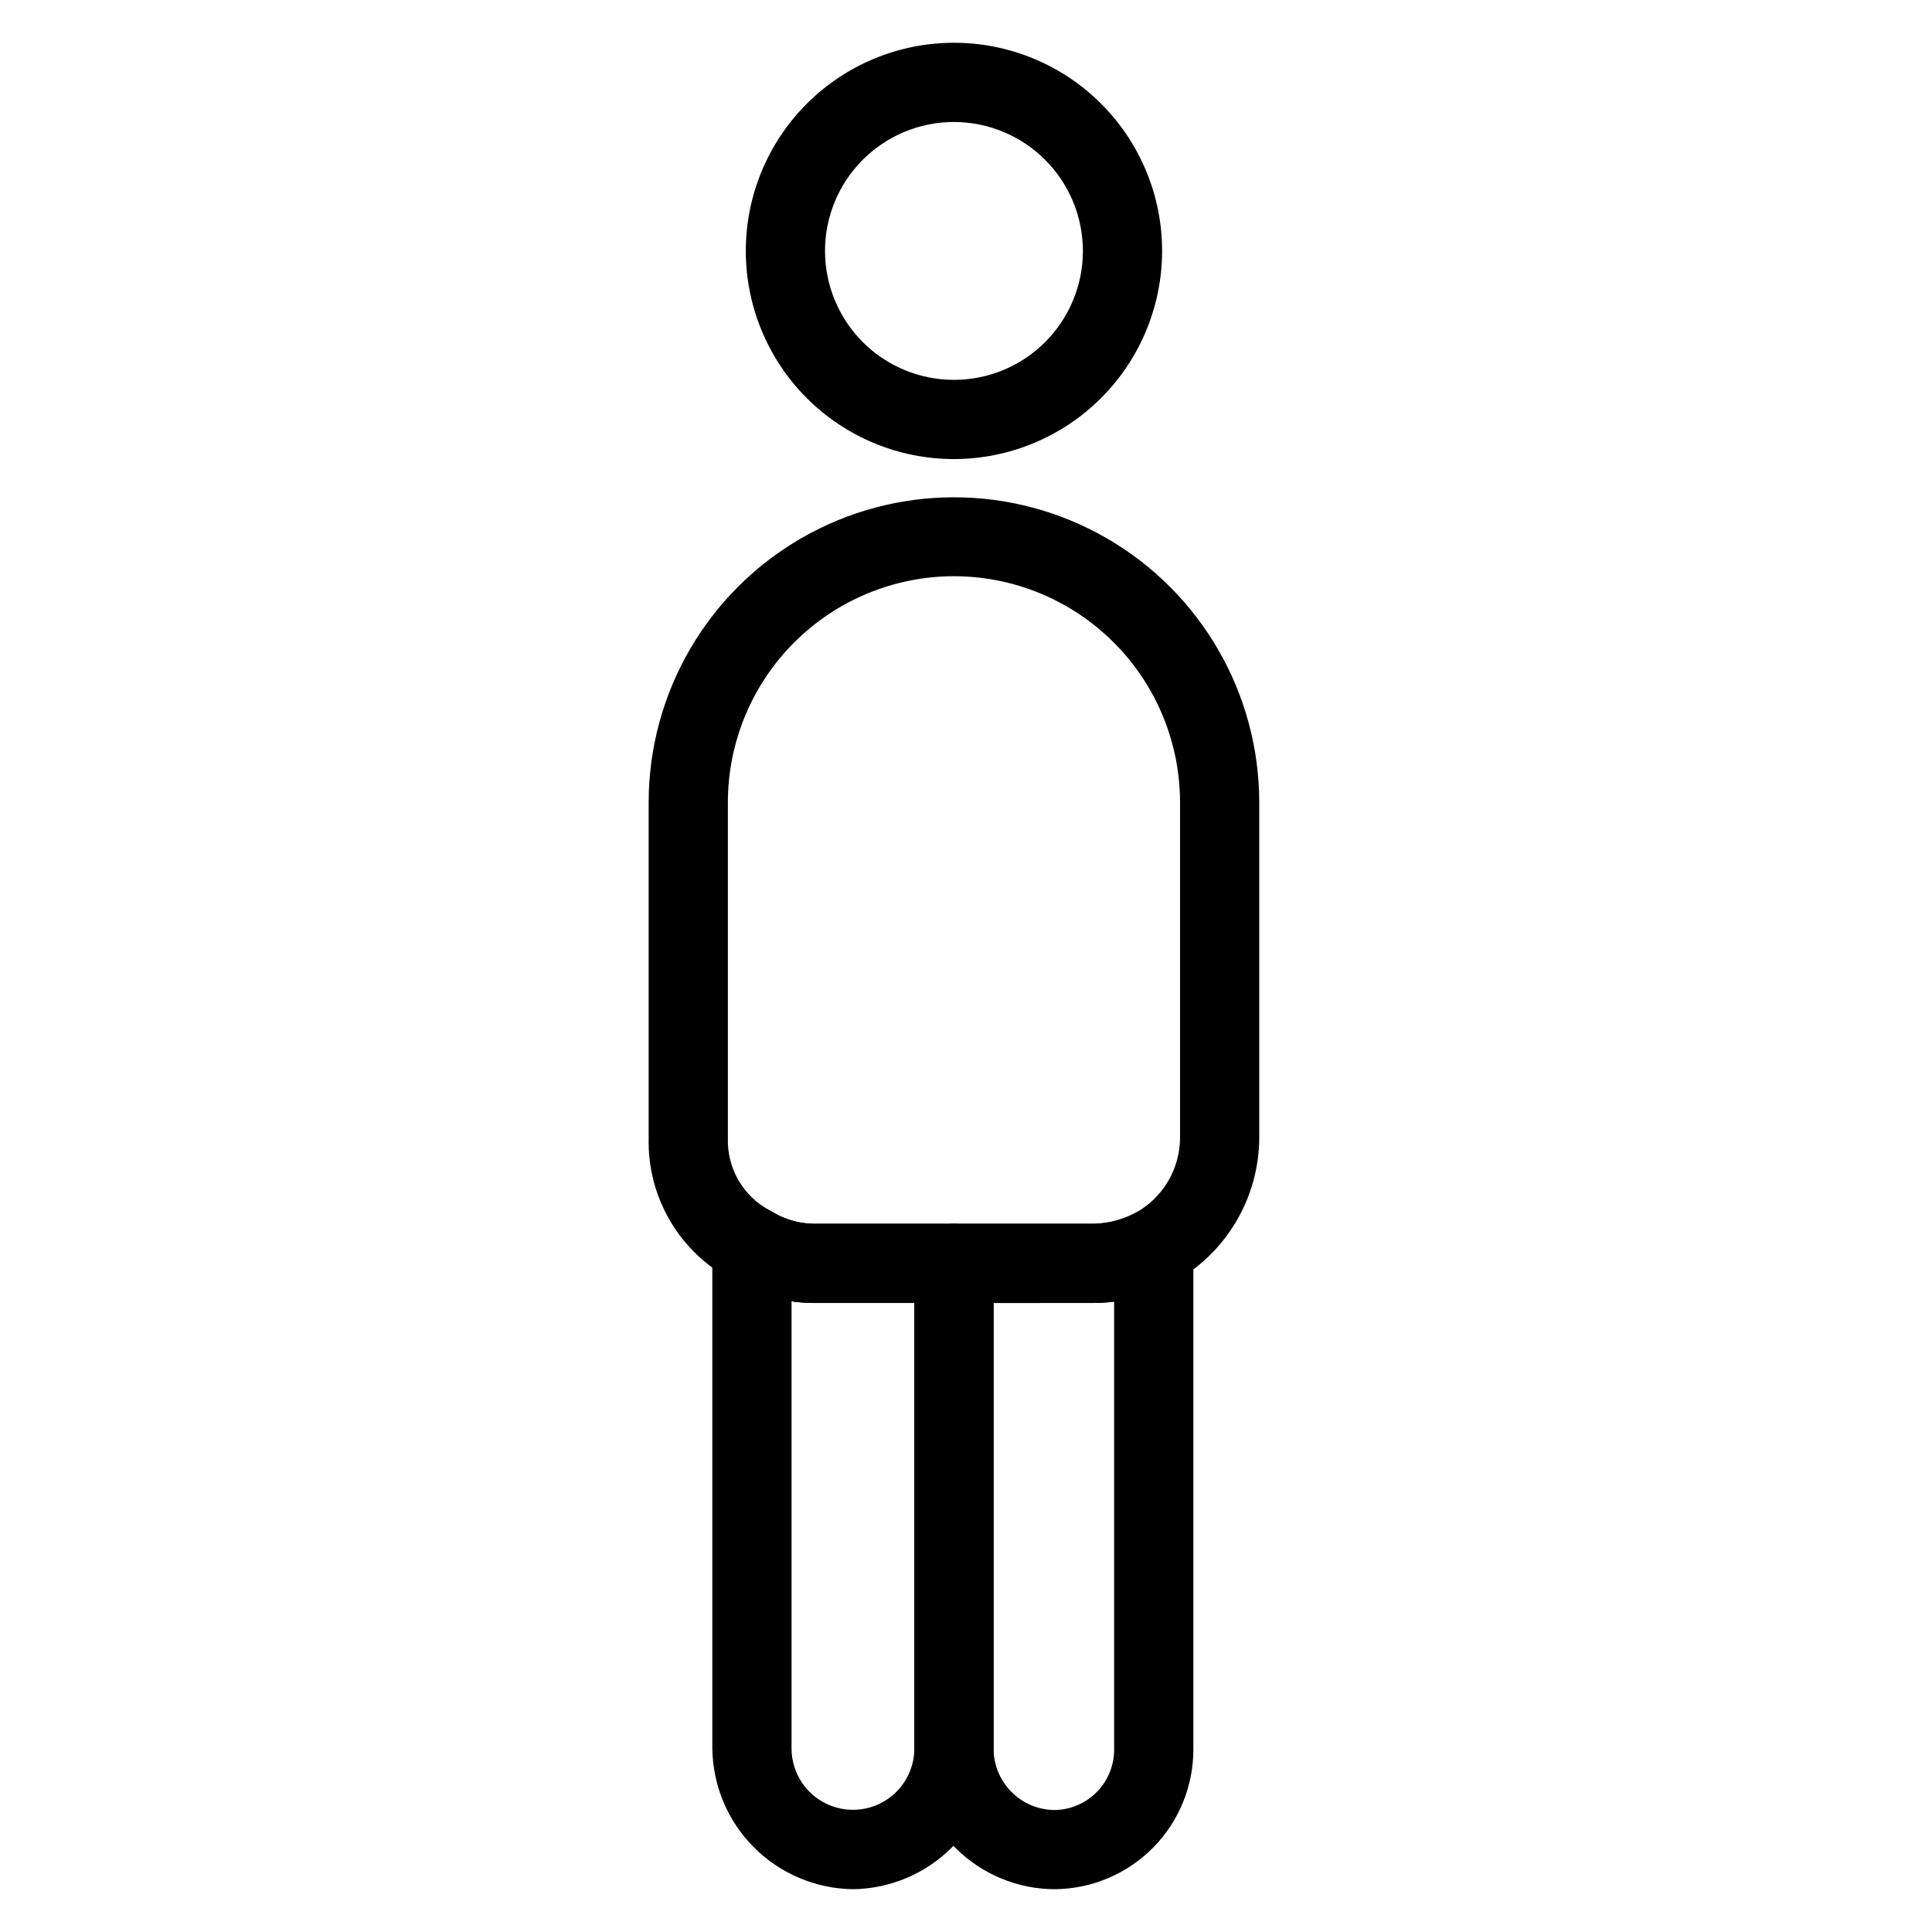 <?xml version="1.0" encoding="UTF-8"?>
<!-- Uploaded to: SVG Repo, www.svgrepo.com, Generator: SVG Repo Mixer Tools -->
<svg fill="#000000" width="800px" height="800px" version="1.1" viewBox="144 144 512 512" xmlns="http://www.w3.org/2000/svg">
 <g>
  <path d="m434.05 489.3h-74.484c-7.723-0.023-15.289-2.188-21.855-6.258-6.738-3.609-12.344-9.016-16.195-15.621-3.848-6.602-5.793-14.145-5.613-21.785v-89.031c0.031-28.883 15.461-55.559 40.48-69.992 25.02-14.43 55.832-14.43 80.852 0 25.02 14.434 40.449 41.109 40.48 69.992v89.031c-0.051 7.836-2.199 15.516-6.219 22.246-4.016 6.731-9.762 12.262-16.641 16.02-6.402 3.438-13.539 5.289-20.805 5.398zm-37.238-192.6c-15.887 0.016-31.113 6.332-42.348 17.562-11.23 11.23-17.551 26.457-17.57 42.344v89.031c-0.121 3.902 0.852 7.762 2.809 11.141 1.957 3.379 4.82 6.141 8.266 7.981 3.461 2.238 7.477 3.469 11.598 3.551h74.484c3.856-0.109 7.629-1.125 11.02-2.969 3.504-1.965 6.43-4.824 8.477-8.285 2.047-3.461 3.141-7.398 3.176-11.418v-89.031c-0.02-15.887-6.336-31.113-17.57-42.344-11.23-11.23-26.457-17.547-42.34-17.562z"/>
  <path d="m370.04 644.66c-9.844-0.129-19.246-4.098-26.207-11.055-6.961-6.961-10.926-16.363-11.059-26.207v-133.26c0.004-3.812 2.074-7.328 5.414-9.176 3.336-1.848 7.414-1.742 10.648 0.281 3.231 1.977 6.941 3.035 10.727 3.059h37.246c5.797 0 10.496 4.699 10.496 10.496v128.6c-0.133 9.844-4.098 19.246-11.059 26.207-6.961 6.961-16.363 10.926-26.207 11.055zm-16.273-155.79v118.52c0.016 5.805 3.121 11.16 8.148 14.059 5.027 2.894 11.219 2.894 16.25 0 5.027-2.898 8.133-8.254 8.148-14.059v-118.1h-26.75c-1.938-0.004-3.875-0.141-5.797-0.422z"/>
  <path d="m423.57 644.66c-9.879-0.012-19.352-3.941-26.336-10.926s-10.914-16.457-10.922-26.336v-128.6c0-5.797 4.699-10.496 10.496-10.496h37.238c3.852-0.109 7.629-1.125 11.02-2.969 3.254-1.625 7.117-1.449 10.211 0.465 3.094 1.91 4.977 5.289 4.977 8.926v132.67c0.066 9.801-3.762 19.23-10.637 26.215-6.879 6.984-16.246 10.961-26.047 11.047zm-16.266-155.36v118.1c0.004 4.312 1.719 8.449 4.766 11.5 3.051 3.051 7.188 4.766 11.5 4.773 4.234-0.086 8.266-1.844 11.207-4.894 2.941-3.051 4.555-7.141 4.484-11.379v-118.44c-1.73 0.227-3.473 0.34-5.215 0.34z"/>
  <path d="m396.81 265.66c-14.633 0-28.664-5.812-39.008-16.156-10.344-10.348-16.156-24.379-16.156-39.008 0.004-14.629 5.816-28.66 16.16-39.004 10.348-10.348 24.379-16.156 39.008-16.156s28.66 5.812 39.004 16.156c10.344 10.348 16.156 24.379 16.156 39.008-0.016 14.625-5.836 28.648-16.176 38.988-10.344 10.34-24.363 16.156-38.988 16.172zm0-89.336v0.004c-9.062 0-17.754 3.602-24.164 10.008-6.406 6.41-10.008 15.102-10.008 24.164s3.602 17.754 10.012 24.16c6.406 6.41 15.098 10.008 24.16 10.008s17.754-3.598 24.164-10.004c6.406-6.41 10.008-15.102 10.008-24.164-0.012-9.059-3.613-17.746-10.02-24.152s-15.094-10.012-24.152-10.02z"/>
 </g>
</svg>